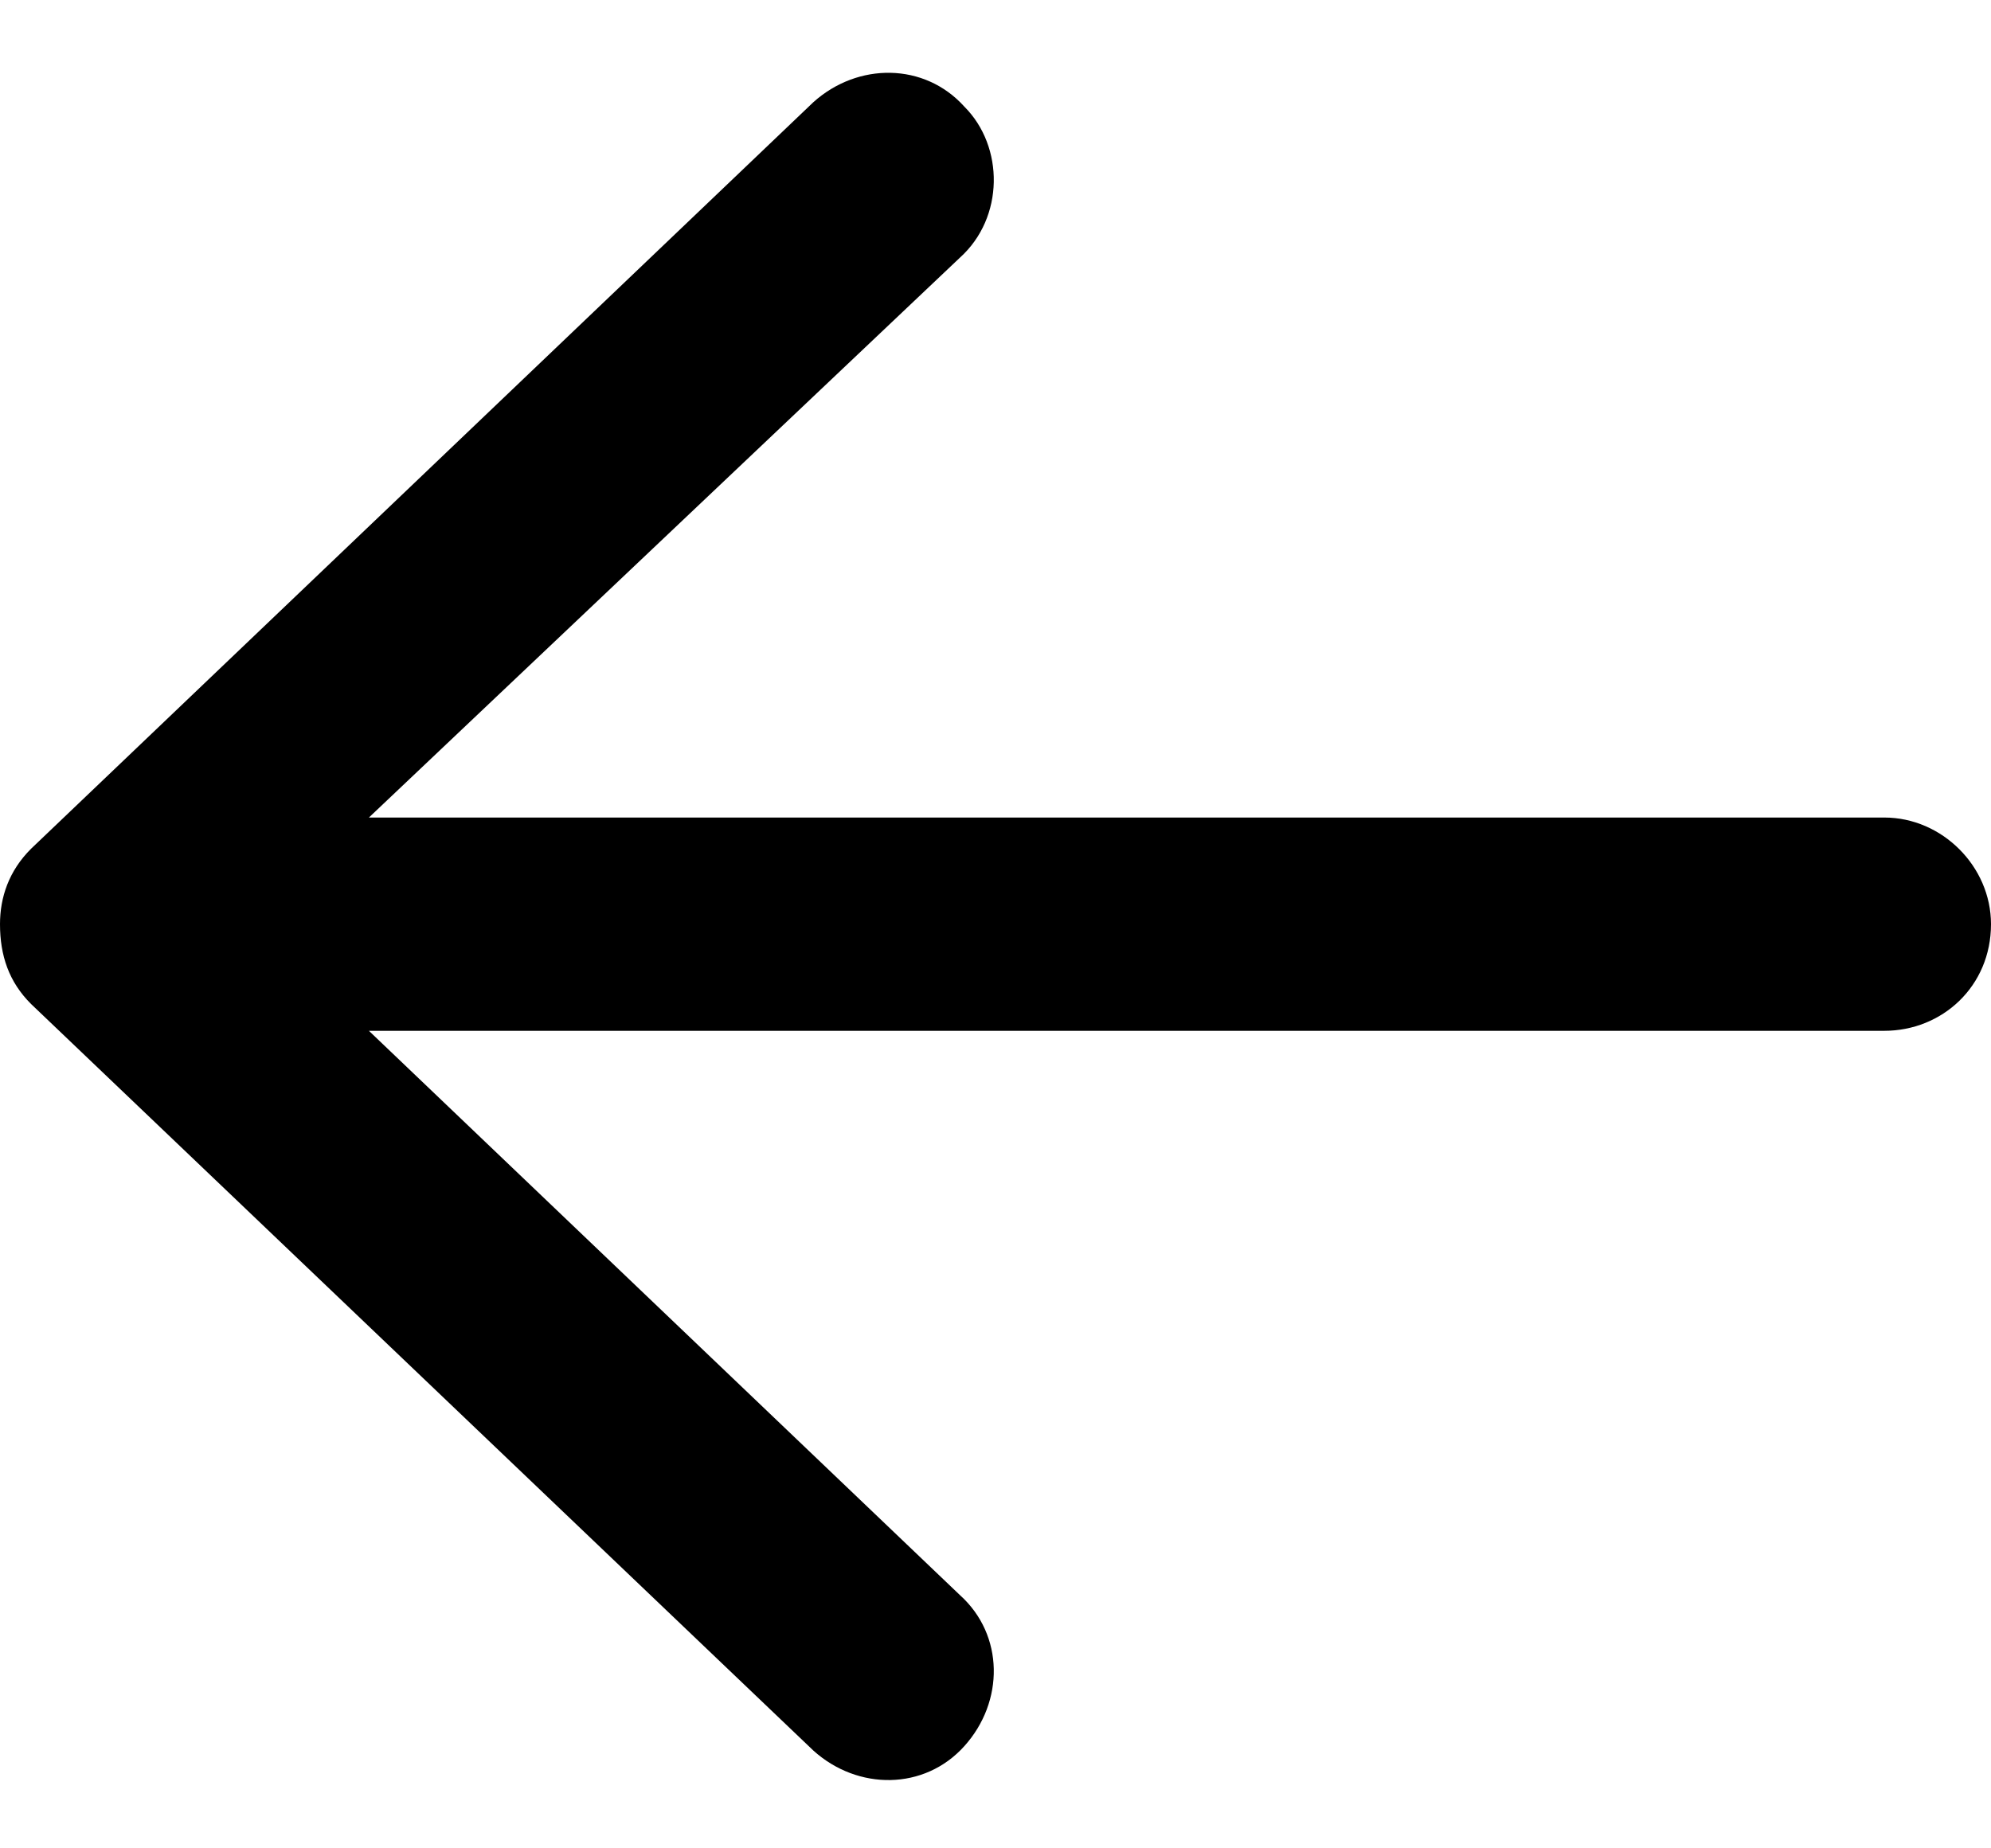 <svg width="14" height="13" viewBox="0 0 14 13" fill="none" xmlns="http://www.w3.org/2000/svg">
<path d="M0.219 7.062C0.062 6.906 0 6.719 0 6.5C0 6.312 0.062 6.125 0.219 5.969L5.719 0.719C6.031 0.438 6.5 0.438 6.781 0.75C7.062 1.031 7.062 1.531 6.75 1.812L2.594 5.75H13.25C13.656 5.75 14 6.094 14 6.5C14 6.938 13.656 7.25 13.25 7.25H2.594L6.75 11.219C7.062 11.5 7.062 11.969 6.781 12.281C6.5 12.594 6.031 12.594 5.719 12.312L0.219 7.062Z" fill="#000000"/>
</svg>
